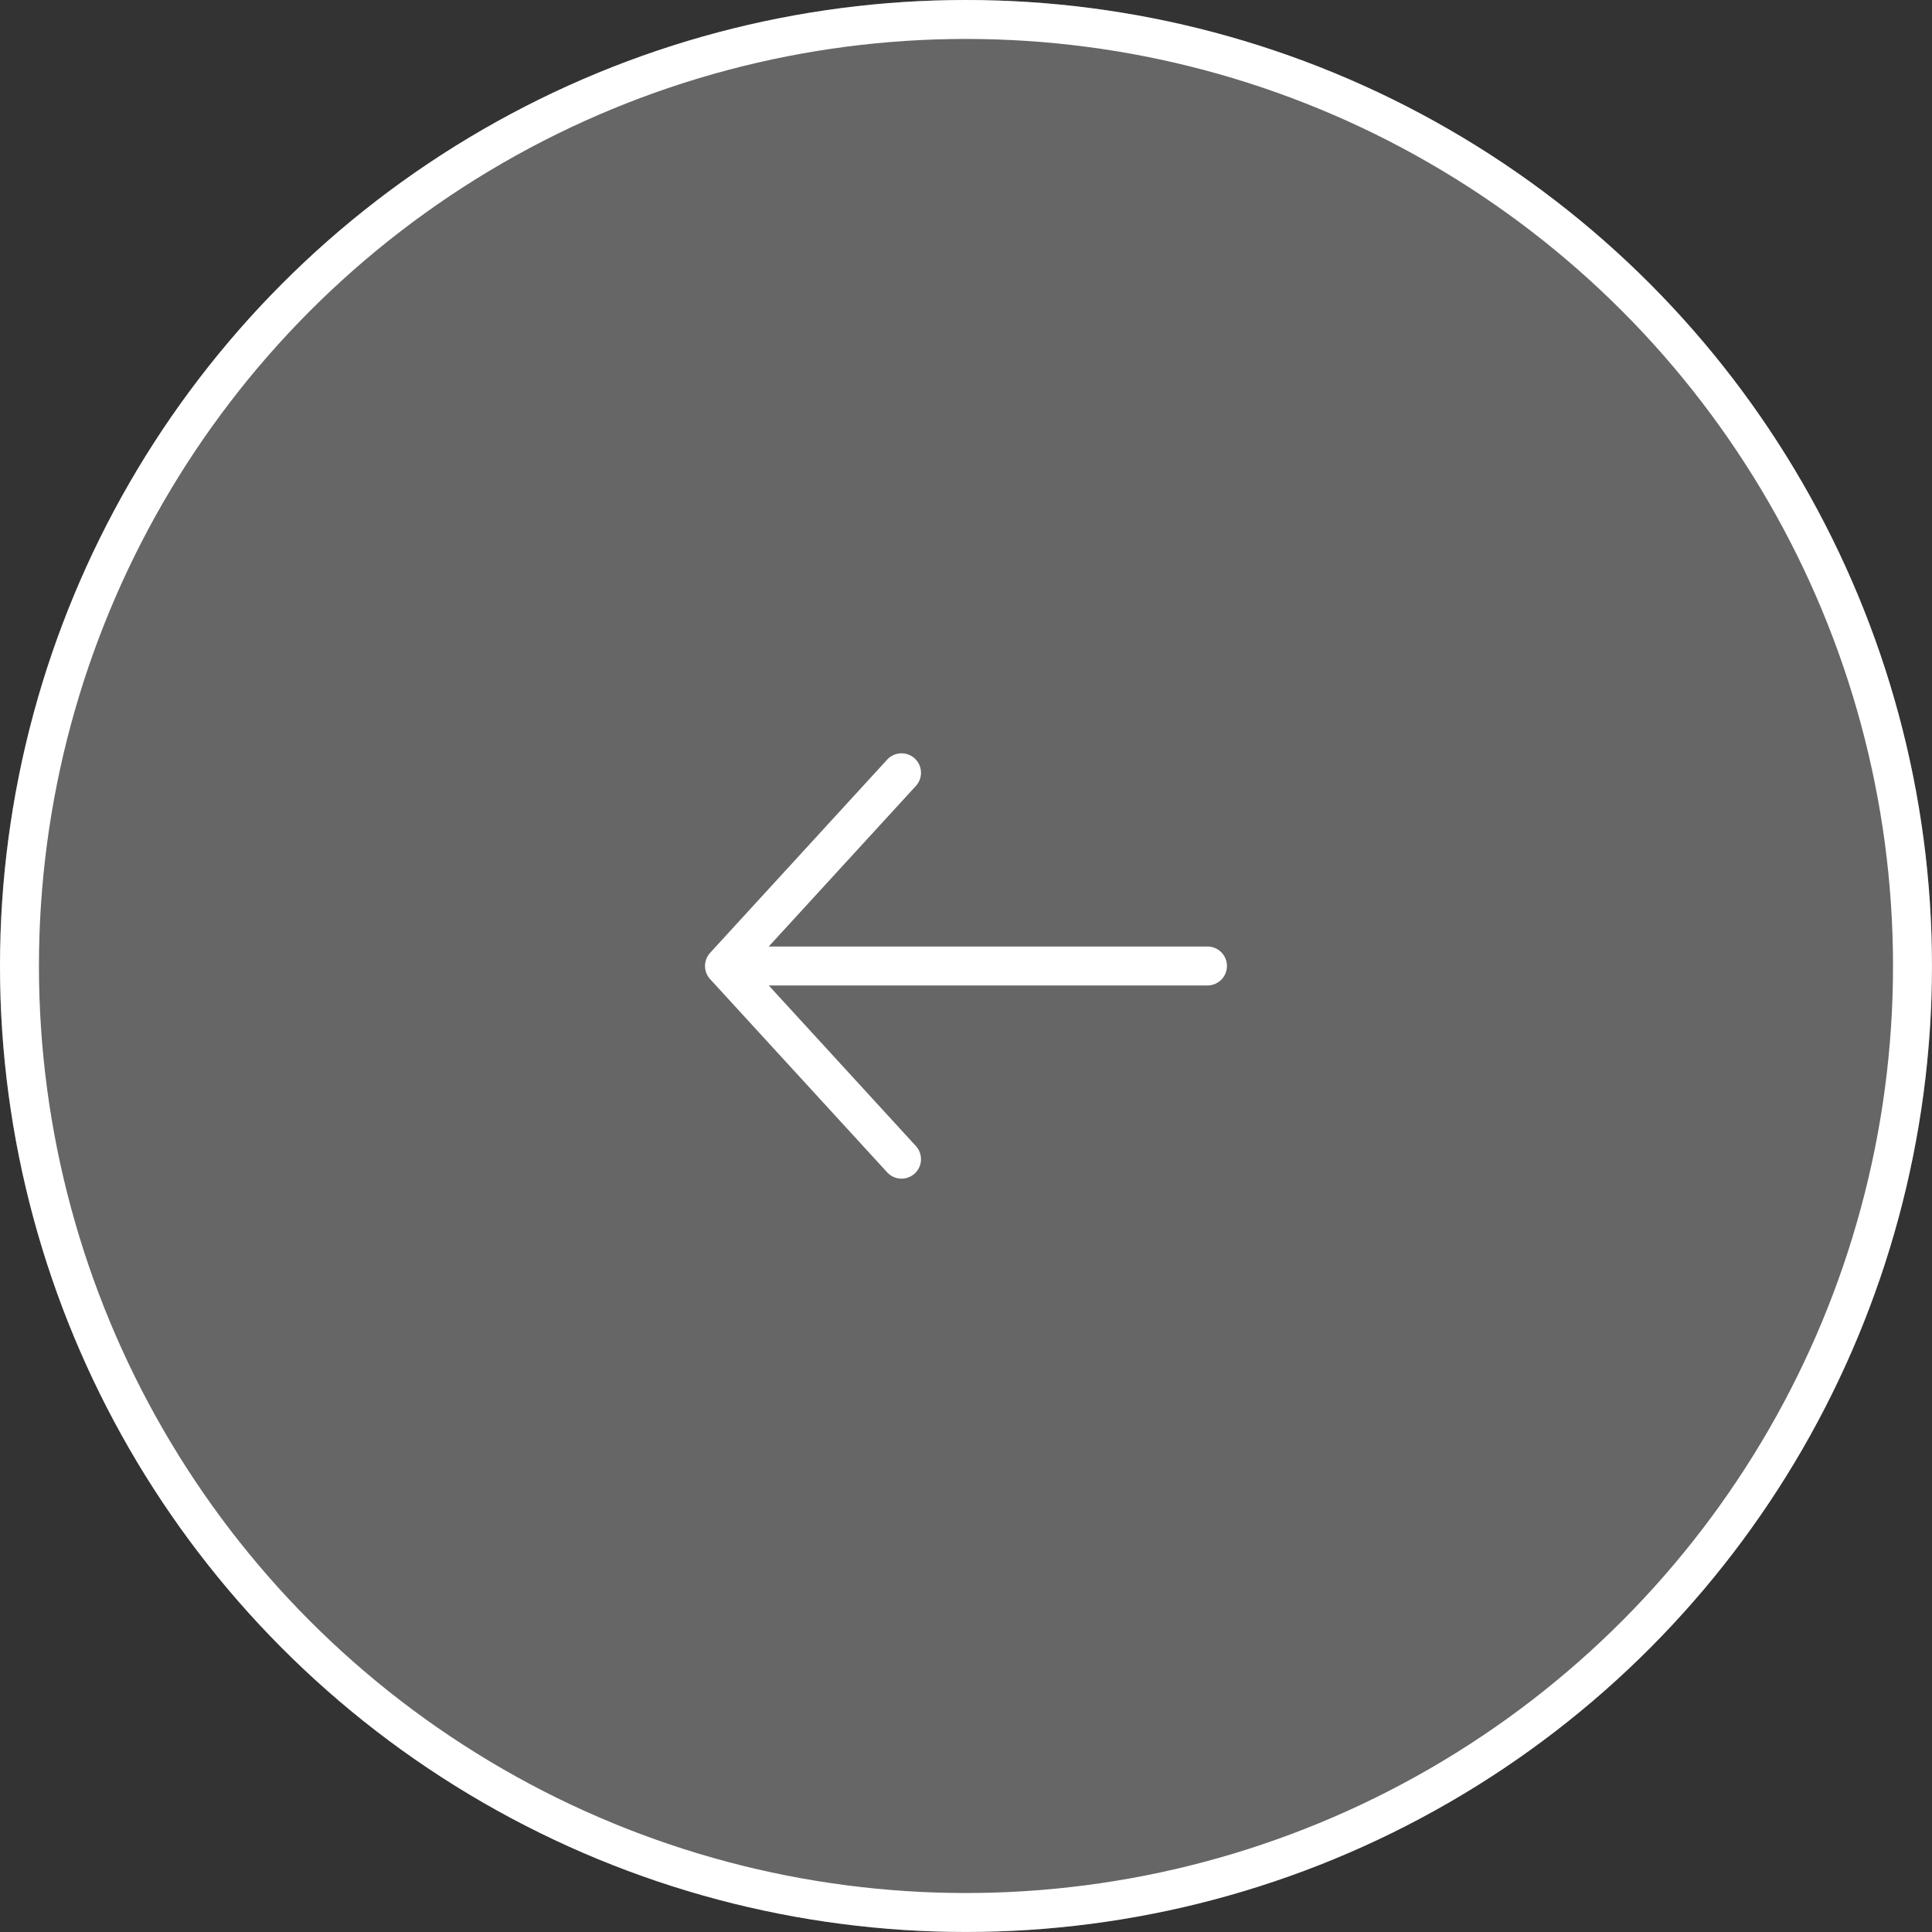 <svg xmlns="http://www.w3.org/2000/svg" width="49.609" height="49.609" viewBox="0 0 49.609 49.609">
  <rect x="0" y="0" width="49.609" height="49.609" fill="#333333" stroke="none"/>
  <g id="arrow-prev" transform="translate(0)">
    <g id="楕円形_13" data-name="楕円形 13" transform="translate(0)" fill="rgba(255,255,255,0.25)" stroke="#fff" stroke-width="1">
      <circle cx="24.804" cy="24.804" r="24.804" stroke="none"/>
      <circle cx="24.804" cy="24.804" r="24.304" fill="none"/>
    </g>
    <g id="Icon_feather-arrow-right" data-name="Icon feather-arrow-right" transform="translate(18.603 19.843)">
      <path id="パス_10750" data-name="パス 10750" d="M18.864,18H7.5" transform="translate(-6.462 -13.039)" fill="none" stroke="#fff" stroke-linecap="round" stroke-linejoin="round" stroke-width="1"/>
      <path id="パス_10751" data-name="パス 10751" d="M22.546,7.5,18,12.461l4.546,4.961" transform="translate(-18 -7.5)" fill="none" stroke="#fff" stroke-linecap="round" stroke-linejoin="round" stroke-width="1"/>
    </g>
  </g>
</svg>
